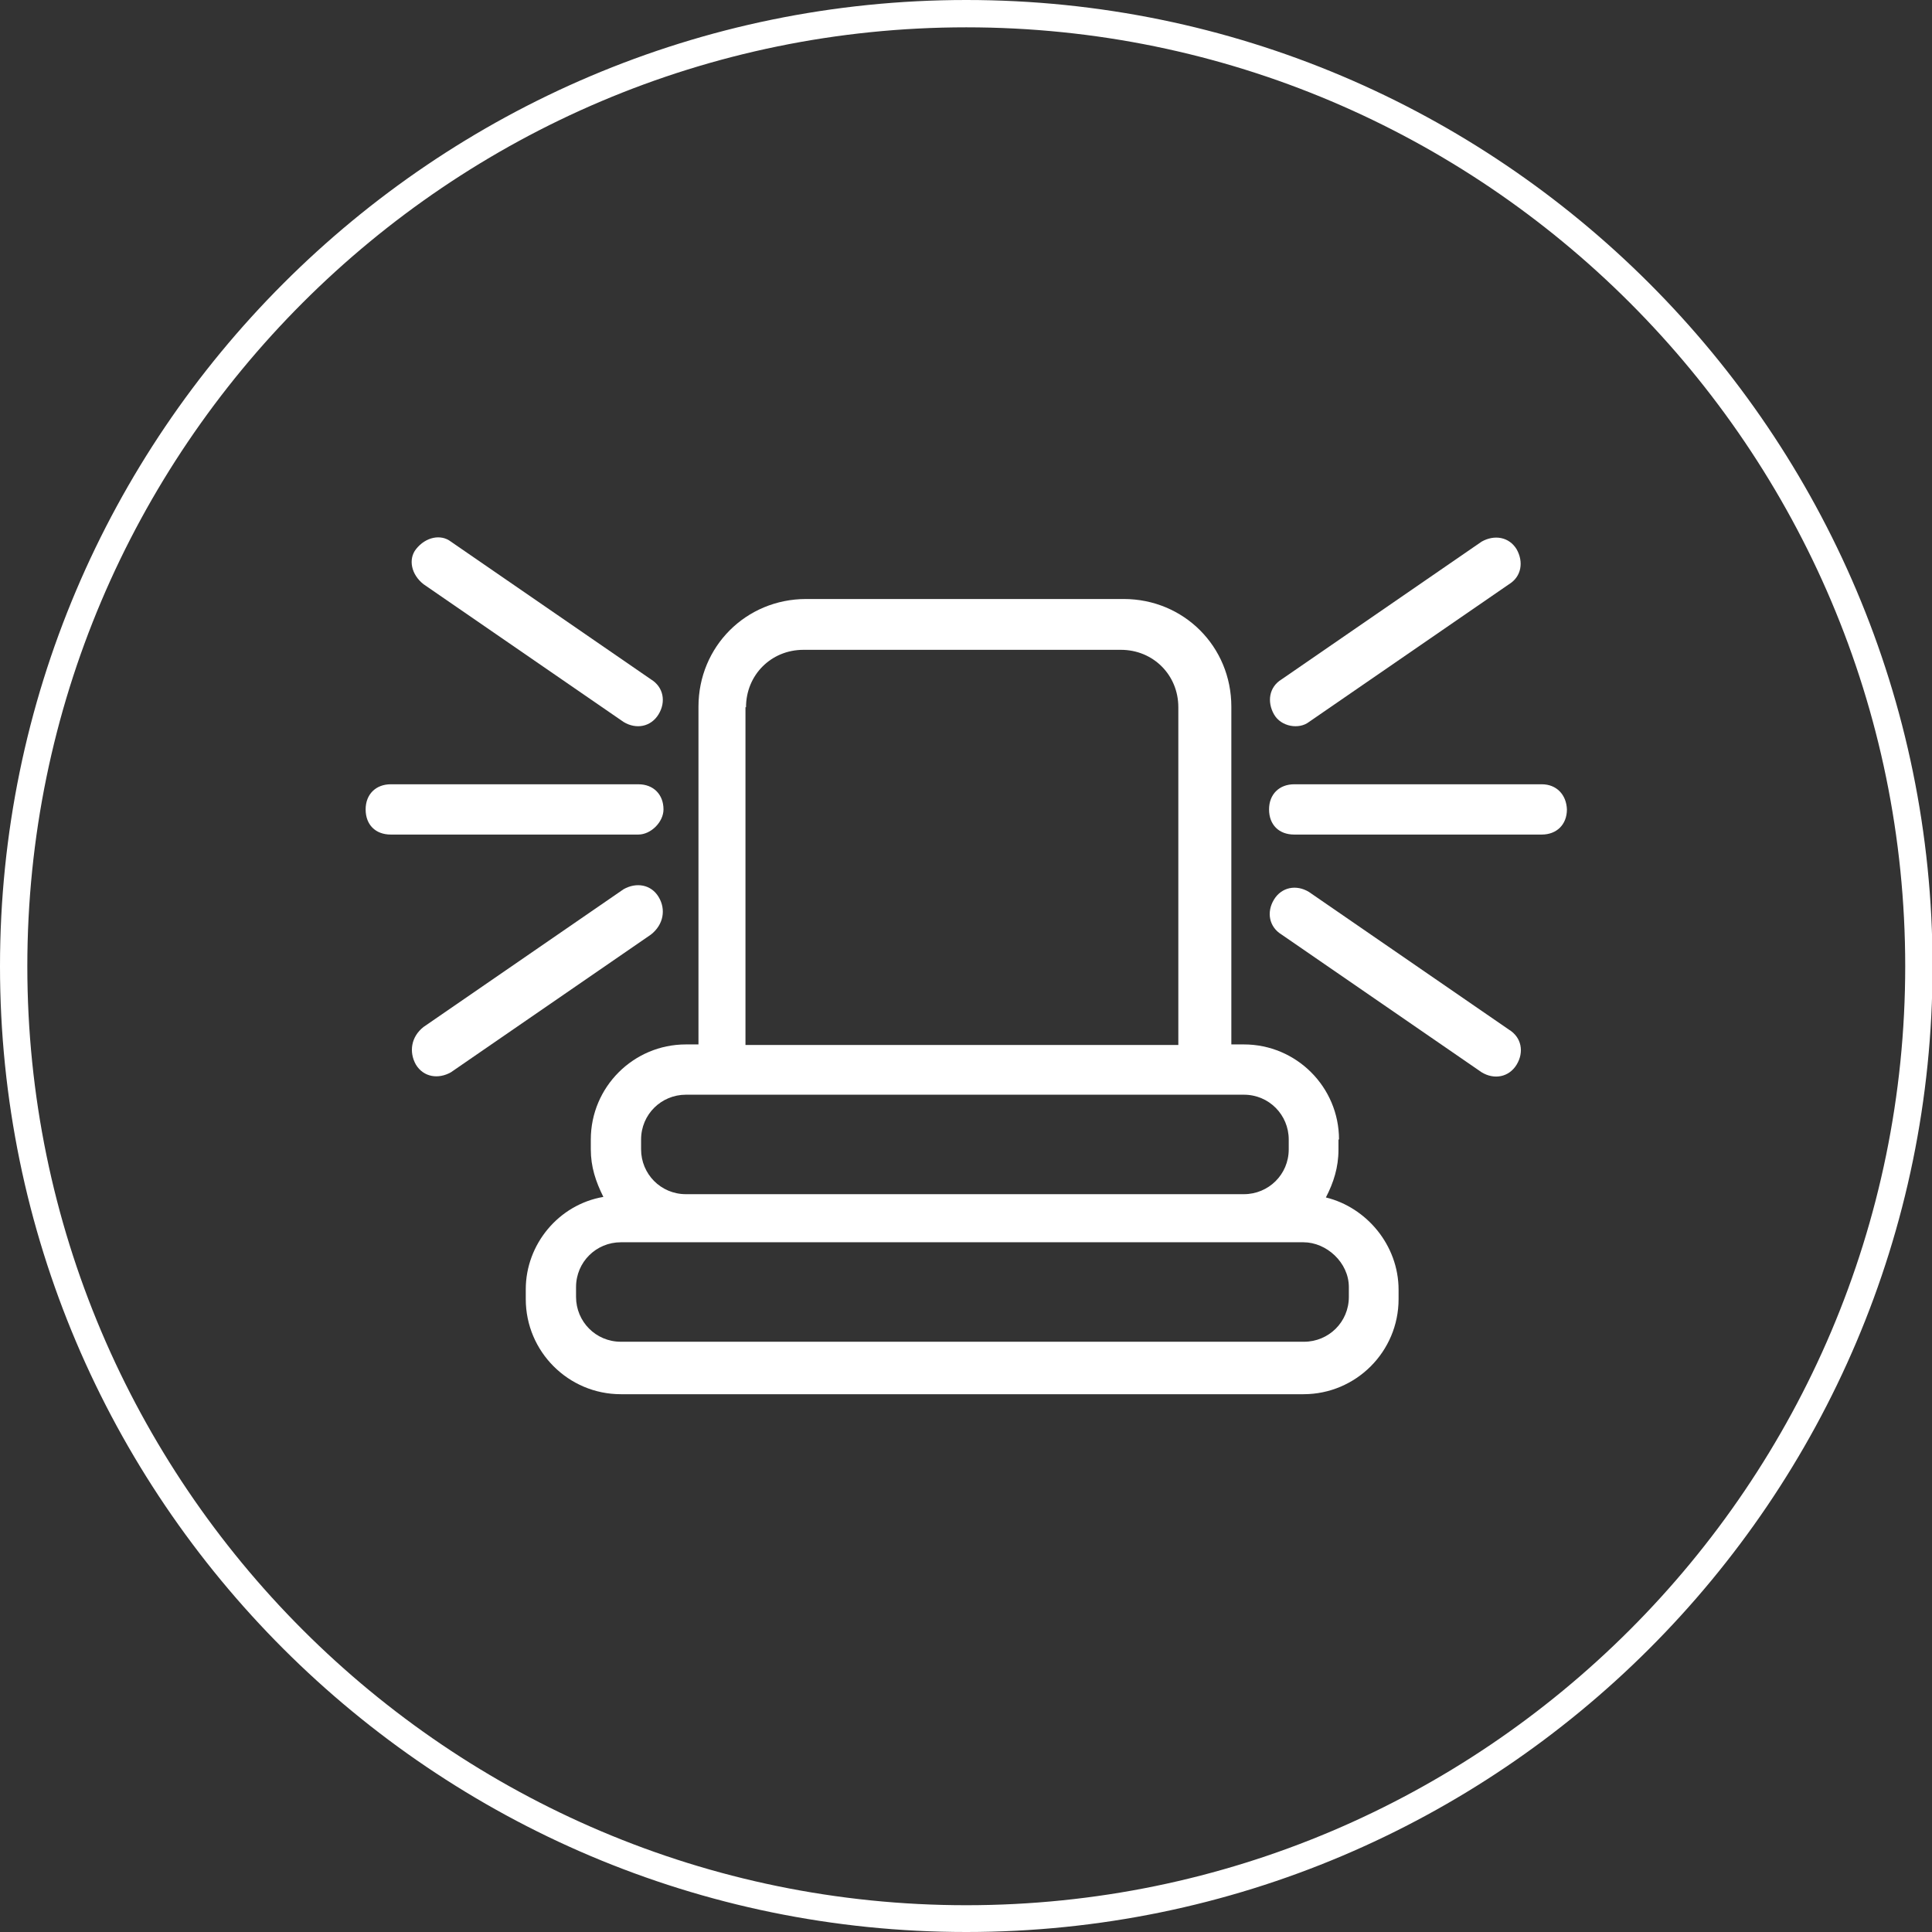 <?xml version="1.0" encoding="UTF-8"?>
<svg xmlns="http://www.w3.org/2000/svg" version="1.1" viewBox="0 0 353.5 353.5">
  <rect x="0" y="0" width="353.5" height="353.5" fill="#333333" stroke="none"/>
  <defs>
    <style>
      .cls-1 {
        fill: #fff;
      }
    </style>
  </defs>
  <!-- Generator: Adobe Illustrator 28.7.1, SVG Export Plug-In . SVG Version: 1.2.0 Build 142)  -->
  <g>
    <g id="Ebene_2">
      <path class="cls-1" d="M176.8,353.5C79.3,353.5,0,274.2,0,176.8S79.3,0,176.8,0s176.8,79.3,176.8,176.8-79.4,176.7-176.8,176.7ZM176.8,5C82.1,5,5,82.1,5,176.8s77.1,171.8,171.8,171.8,171.8-77.1,171.8-171.8S271.5,5,176.8,5Z"/>
      <g>
        <path class="cls-1" d="M239.5,163.2c-2.3-1.4-5-.9-6.4,1.4-1.4,2.3-.9,5,1.4,6.4l36.6,25.2c2.3,1.4,5,.9,6.4-1.4,1.4-2.3.9-5-1.4-6.4l-36.6-25.2Z"/>
        <path class="cls-1" d="M239.5,132.1l36.6-25.2c2.3-1.4,2.7-4.1,1.4-6.4-1.4-2.3-4.1-2.7-6.4-1.4l-36.6,25.2c-2.3,1.4-2.7,4.1-1.4,6.4s4.6,2.8,6.4,1.4h0Z"/>
        <path class="cls-1" d="M282.1,143.5h-45.3c-2.7,0-4.6,1.8-4.6,4.6s1.8,4.6,4.6,4.6h45.3c2.7,0,4.6-1.8,4.6-4.6-.1-2.7-1.9-4.6-4.6-4.6h0Z"/>
        <path class="cls-1" d="M120.5,164.1c-1.4-2.3-4.1-2.7-6.4-1.4l-36.6,25.2c-2.3,1.8-2.7,4.6-1.4,6.9,1.4,2.3,4.1,2.7,6.4,1.4l36.6-25.2c2.3-1.8,2.8-4.6,1.4-6.9h0Z"/>
        <path class="cls-1" d="M114.1,132.1c2.3,1.4,5,.9,6.4-1.4,1.4-2.3.9-5-1.4-6.4l-36.6-25.2c-1.8-1.4-4.6-.9-6.4,1.4-1.4,1.8-.9,4.6,1.4,6.4l36.6,25.2Z"/>
        <path class="cls-1" d="M121.4,148.1c0-2.7-1.8-4.6-4.6-4.6h-45.3c-2.7,0-4.6,1.8-4.6,4.6s1.8,4.6,4.6,4.6h45.3c2.3,0,4.6-2.3,4.6-4.6h0Z"/>
        <path class="cls-1" d="M245,208.5c0-9.6-7.8-17.4-17.4-17.4h-2.3v-61.8c0-11-8.7-19.7-19.7-19.7h-58.1c-11,0-19.7,8.7-19.7,19.7v61.8h-2.3c-9.6,0-17.4,7.8-17.4,17.4v1.8c0,3.2.9,5.9,2.3,8.7-8.2,1.4-14.2,8.7-14.2,16.9v1.8c0,9.6,7.8,17.4,17.4,17.4h124.9c9.6,0,17.4-7.8,17.4-17.4v-1.7c0-8.2-5.9-15.1-13.3-16.9,1.4-2.7,2.3-5.5,2.3-8.7v-1.9ZM136.5,129.4c0-5.9,4.6-10.5,10.5-10.5h58.1c5.9,0,10.5,4.6,10.5,10.5v61.8h-79.2v-61.8ZM117.3,208.5c0-4.6,3.7-8.2,8.2-8.2h102.1c4.6,0,8.2,3.7,8.2,8.2v1.8c0,4.6-3.7,8.2-8.2,8.2h-102.1c-4.6,0-8.2-3.7-8.2-8.2v-1.8ZM246.8,235.5v1.8c0,4.6-3.7,8.2-8.2,8.2h-125c-4.6,0-8.2-3.7-8.2-8.2v-1.8c0-4.6,3.7-8.2,8.2-8.2h124.9c4.2,0,8.3,3.7,8.3,8.2h0Z"/>
      </g>
    </g>
  </g>
</svg>